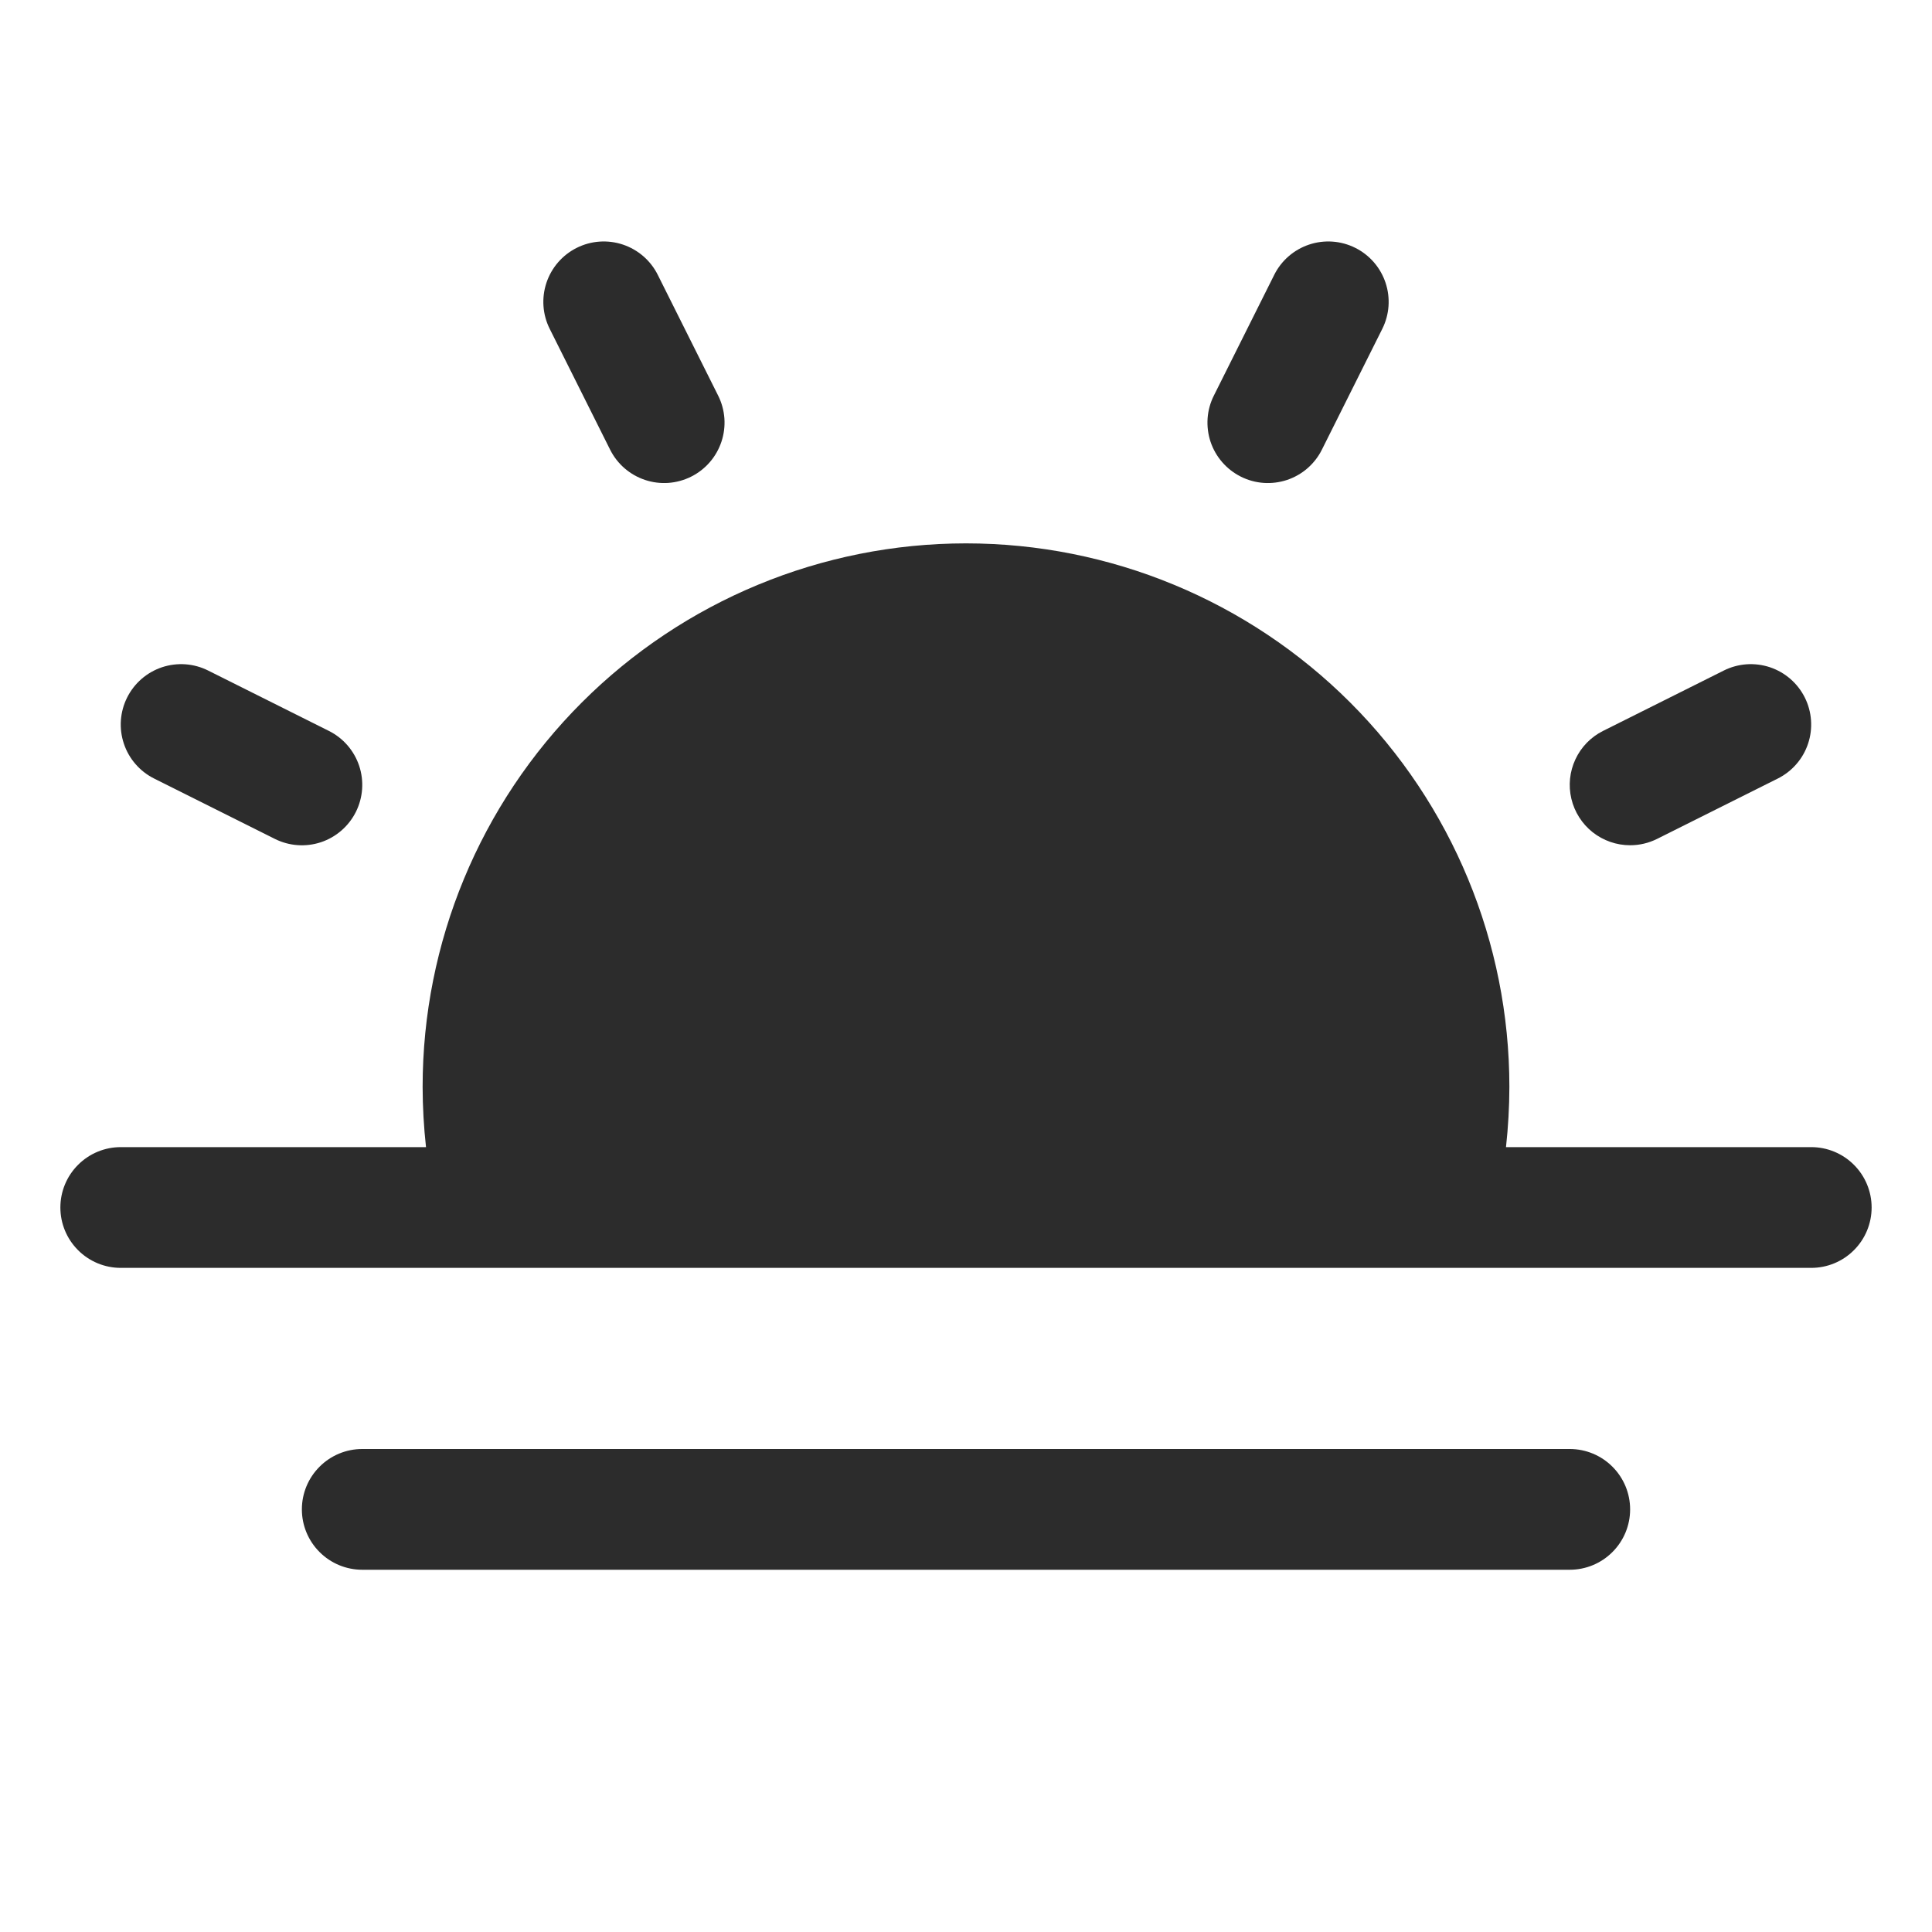 <svg width="56" height="56" viewBox="0 0 56 56" fill="none" xmlns="http://www.w3.org/2000/svg">
<g clip-path="url(#clip0_69_154)">
<path d="M54.25 35C54.25 35.464 54.066 35.909 53.737 36.237C53.409 36.566 52.964 36.75 52.5 36.75H3.5C3.036 36.75 2.591 36.566 2.263 36.237C1.934 35.909 1.75 35.464 1.75 35C1.75 34.536 1.934 34.091 2.263 33.763C2.591 33.434 3.036 33.25 3.5 33.25H12.348C12.284 32.669 12.251 32.085 12.25 31.5C12.25 27.323 13.909 23.317 16.863 20.363C19.817 17.409 23.823 15.75 28 15.75C32.177 15.75 36.183 17.409 39.137 20.363C42.091 23.317 43.75 27.323 43.75 31.5C43.749 32.085 43.716 32.669 43.652 33.25H52.5C52.964 33.25 53.409 33.434 53.737 33.763C54.066 34.091 54.25 34.536 54.25 35ZM45.5 42H10.5C10.036 42 9.591 42.184 9.263 42.513C8.934 42.841 8.75 43.286 8.75 43.75C8.75 44.214 8.934 44.659 9.263 44.987C9.591 45.316 10.036 45.5 10.5 45.5H45.5C45.964 45.5 46.409 45.316 46.737 44.987C47.066 44.659 47.25 44.214 47.25 43.75C47.25 43.286 47.066 42.841 46.737 42.513C46.409 42.184 45.964 42 45.5 42ZM17.684 13.033C17.787 13.239 17.929 13.422 18.103 13.573C18.276 13.723 18.478 13.838 18.696 13.911C18.914 13.984 19.145 14.013 19.374 13.997C19.604 13.98 19.827 13.919 20.033 13.816C20.239 13.713 20.422 13.571 20.573 13.397C20.724 13.223 20.838 13.022 20.911 12.804C20.984 12.585 21.013 12.355 20.997 12.126C20.98 11.896 20.919 11.672 20.816 11.467L19.066 7.967C18.859 7.551 18.494 7.236 18.054 7.089C17.613 6.942 17.132 6.976 16.717 7.184C16.302 7.391 15.986 7.756 15.839 8.196C15.692 8.637 15.726 9.118 15.934 9.533L17.684 13.033ZM4.467 22.566L7.967 24.316C8.382 24.524 8.863 24.558 9.303 24.412C9.743 24.265 10.107 23.949 10.315 23.534C10.523 23.119 10.557 22.638 10.411 22.198C10.264 21.758 9.948 21.393 9.533 21.186L6.033 19.436C5.828 19.333 5.604 19.272 5.375 19.255C5.145 19.239 4.915 19.268 4.697 19.34C4.479 19.413 4.277 19.528 4.104 19.678C3.93 19.829 3.788 20.012 3.685 20.218C3.582 20.423 3.521 20.647 3.504 20.876C3.488 21.106 3.517 21.336 3.59 21.554C3.662 21.772 3.777 21.974 3.928 22.147C4.078 22.321 4.261 22.463 4.467 22.566ZM47.25 24.5C47.521 24.5 47.788 24.437 48.031 24.316L51.531 22.566C51.736 22.463 51.92 22.321 52.07 22.147C52.221 21.974 52.336 21.772 52.408 21.554C52.481 21.336 52.51 21.106 52.493 20.876C52.477 20.647 52.416 20.423 52.313 20.218C52.21 20.012 52.068 19.829 51.894 19.678C51.721 19.528 51.519 19.413 51.301 19.34C51.083 19.268 50.852 19.239 50.623 19.255C50.394 19.272 50.17 19.333 49.965 19.436L46.465 21.186C46.112 21.363 45.83 21.653 45.664 22.01C45.497 22.367 45.456 22.77 45.547 23.153C45.638 23.537 45.855 23.878 46.164 24.123C46.474 24.367 46.856 24.5 47.25 24.5ZM35.967 13.816C36.172 13.919 36.397 13.981 36.626 13.997C36.855 14.013 37.086 13.984 37.304 13.912C37.522 13.839 37.724 13.724 37.898 13.573C38.071 13.422 38.214 13.239 38.316 13.033L40.066 9.533C40.274 9.118 40.308 8.637 40.161 8.196C40.014 7.756 39.699 7.391 39.283 7.184C38.868 6.976 38.387 6.942 37.946 7.089C37.506 7.236 37.141 7.551 36.934 7.967L35.184 11.467C35.081 11.672 35.019 11.896 35.003 12.126C34.987 12.355 35.016 12.586 35.088 12.804C35.161 13.022 35.276 13.224 35.427 13.397C35.578 13.571 35.761 13.713 35.967 13.816Z" fill="#2C2C2C"/>
</g>
<defs>
<clipPath id="clip0_69_154">
<rect width="56" height="56" fill="white"/>
</clipPath>
</defs>
</svg>

